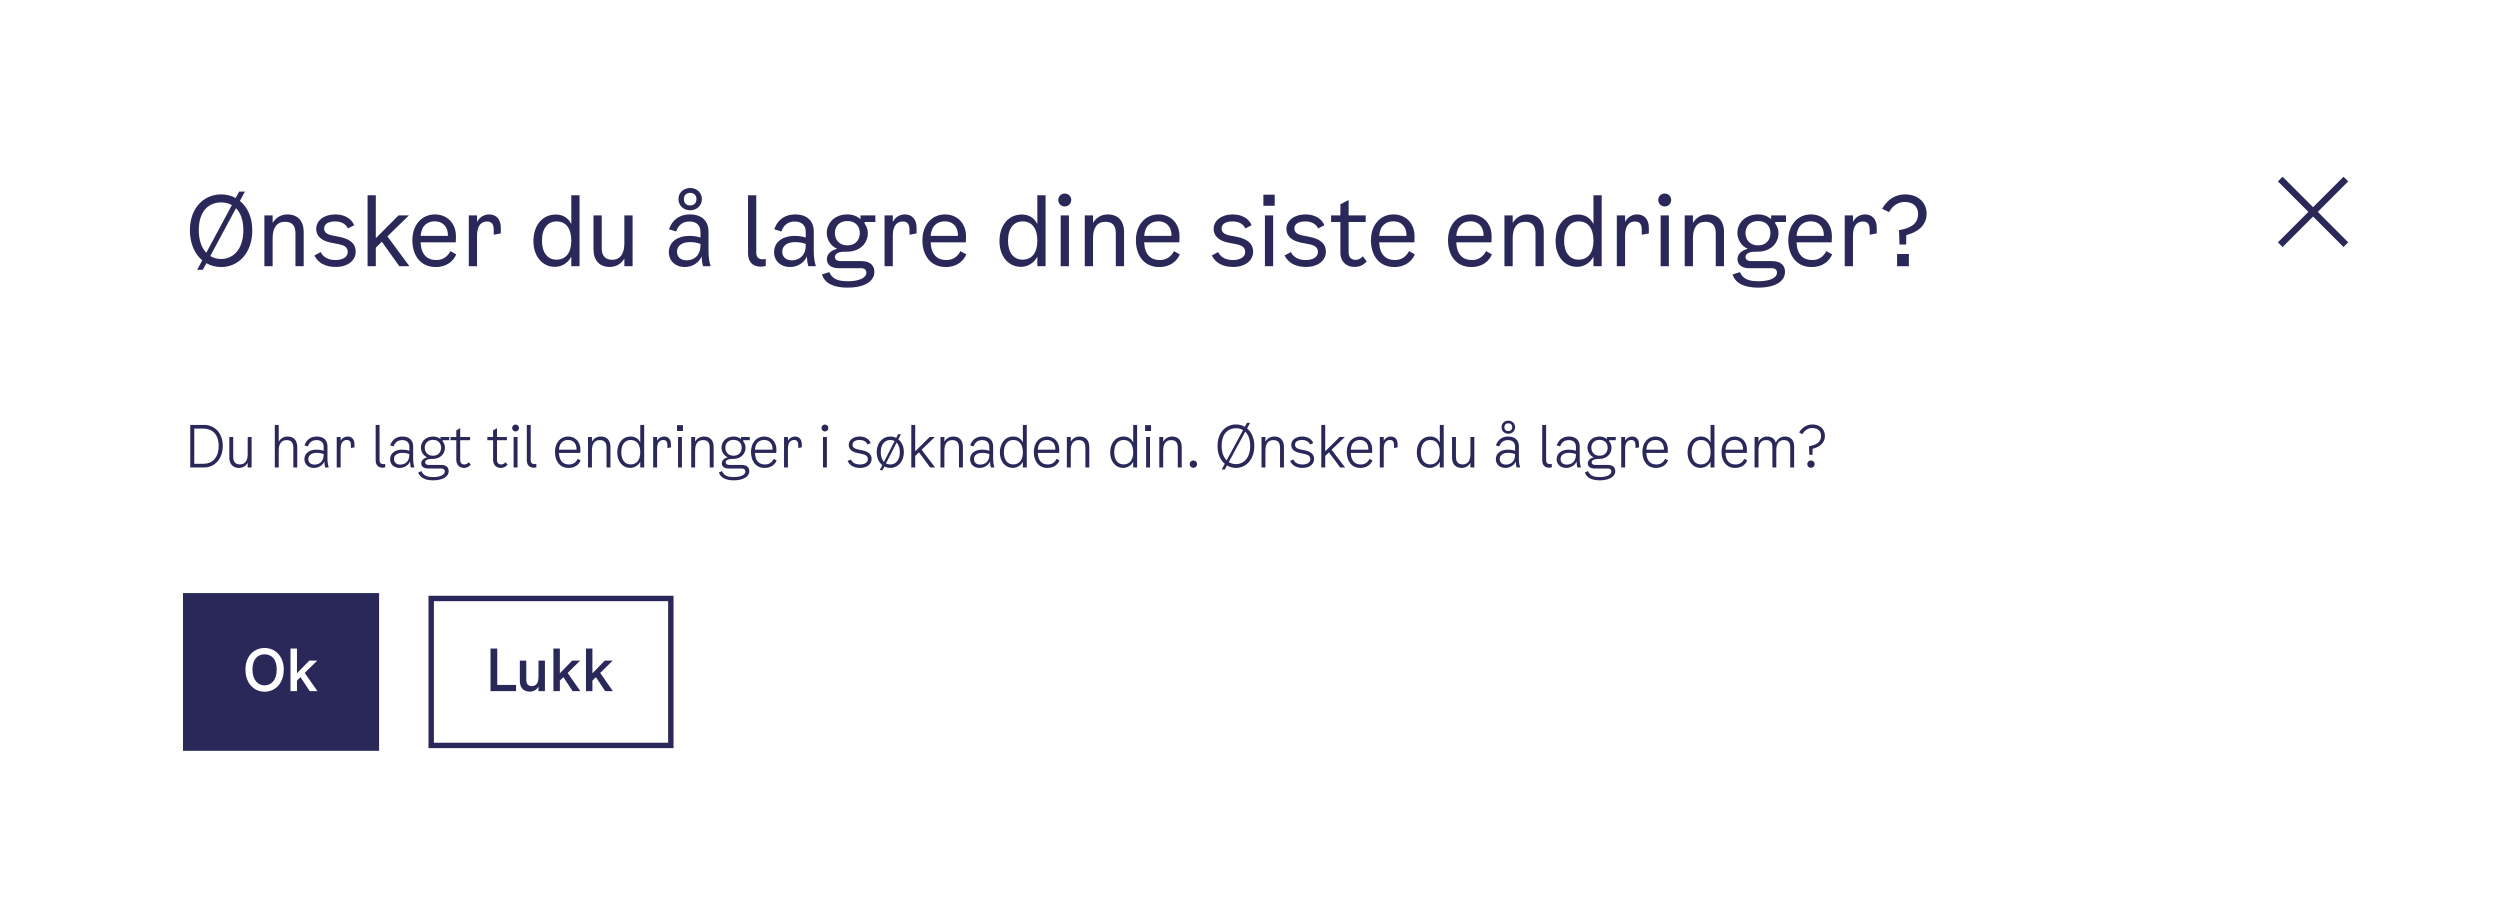 <svg width="463" height="168" viewBox="0 0 463 168" fill="none" xmlns="http://www.w3.org/2000/svg">
<g clip-path="url(#clip0_445_15068)">
<g filter="url(#filter0_d_445_15068)">
<path d="M452.047 2.834H10.627V149.58H452.047V2.834Z" fill="white"/>
<path d="M44.432 29.207C45.816 30.344 46.722 32.208 46.722 34.639C46.722 38.9 44.13 41.456 40.953 41.456C39.959 41.456 39.035 41.208 38.219 40.746L37.562 41.971H36.515L37.456 40.213C36.071 39.06 35.166 37.142 35.166 34.639C35.166 30.521 37.757 28 40.953 28C41.929 28 42.834 28.231 43.651 28.675L44.29 27.486H45.355L44.432 29.207ZM36.816 34.639C36.816 36.539 37.367 37.923 38.201 38.811L42.941 29.988C42.355 29.651 41.68 29.491 40.953 29.491C38.645 29.491 36.816 31.089 36.816 34.639ZM40.953 39.965C43.172 39.965 45.071 38.19 45.071 34.639C45.071 32.74 44.538 31.391 43.704 30.557L38.947 39.415C39.532 39.787 40.225 39.965 40.953 39.965ZM53.225 31.71C55.125 31.71 56.243 32.9 56.243 34.995V41.296H54.717V35.225C54.717 33.681 54.007 33.077 52.782 33.077C51.237 33.077 50.492 34.231 50.492 36.077V41.296H48.965V31.888H50.492V33.29C51.095 32.279 52.072 31.71 53.225 31.71ZM58.56 34.391C58.56 32.864 59.998 31.71 62.075 31.71C63.815 31.71 65.093 32.474 65.59 33.716L64.436 34.302C64.046 33.468 63.194 33.006 62.04 33.006C60.833 33.006 60.034 33.486 60.034 34.284C60.034 34.977 60.477 35.385 61.489 35.598L62.856 35.864C64.898 36.273 65.874 37.178 65.874 38.598C65.874 40.284 64.383 41.438 62.182 41.438C60.264 41.438 58.898 40.693 58.223 39.308L59.395 38.687C59.874 39.645 60.815 40.16 62.146 40.16C63.495 40.16 64.401 39.574 64.401 38.687C64.401 37.906 63.939 37.48 62.856 37.249L61.241 36.929C59.501 36.574 58.56 35.687 58.56 34.391ZM73.951 41.296L70.72 36.77L69.602 37.87V41.296H68.075V28.16H69.602V36.113L73.809 31.888H75.744L71.75 35.776L75.815 41.296H73.951ZM83.414 38.509L84.497 39.113C84 40.284 82.811 41.456 80.698 41.456C77.982 41.456 76.367 39.432 76.367 36.486C76.367 33.681 78.089 31.71 80.556 31.71C82.651 31.71 84.444 33.184 84.444 35.793L84.408 36.876H77.893C78 39.184 79.118 40.16 80.822 40.16C82.118 40.16 82.953 39.415 83.414 38.509ZM80.556 32.989C79.225 32.989 78.071 33.681 77.893 35.687H82.953C82.97 33.787 81.817 32.989 80.556 32.989ZM90.583 31.71C91.862 31.71 92.749 32.562 92.749 34.178V35.225L91.436 35.474V34.533C91.436 33.628 91.134 33.024 90.193 33.024C89.128 33.024 88.347 33.77 88.347 35.633V41.296H86.82V31.888H88.347V33.095C88.862 32.136 89.749 31.71 90.583 31.71ZM105.802 28.16H107.329V41.296H105.802V39.539C105.146 40.799 103.921 41.42 102.767 41.42C100.424 41.42 98.79 39.45 98.79 36.663C98.79 33.734 100.441 31.728 102.944 31.728C104.151 31.728 105.234 32.296 105.802 33.503V28.16ZM103.051 40.089C104.755 40.089 105.802 38.864 105.802 36.592C105.802 34.249 104.773 33.006 103.069 33.006C101.471 33.006 100.37 34.249 100.37 36.592C100.37 38.846 101.471 40.089 103.051 40.089ZM115.631 31.888H117.157V41.296H115.631V39.876C115.063 40.888 114.069 41.438 112.915 41.438C111.033 41.438 109.915 40.231 109.915 38.19V31.888H111.441V38.012C111.441 39.415 112.151 40.107 113.376 40.107C114.921 40.107 115.631 38.917 115.631 37.071V31.888ZM127.828 30.947C126.621 30.947 125.644 30.077 125.644 28.87C125.644 27.681 126.621 26.811 127.828 26.811C129.017 26.811 129.993 27.681 129.993 28.87C129.993 30.077 129.017 30.947 127.828 30.947ZM127.828 27.716C127.171 27.716 126.656 28.125 126.656 28.87C126.656 29.651 127.171 30.042 127.828 30.042C128.467 30.042 128.982 29.651 128.982 28.87C128.982 28.125 128.467 27.716 127.828 27.716ZM131.609 41.296H130.206C130.064 40.799 129.958 40.213 129.958 39.486C129.479 40.533 128.36 41.456 126.798 41.456C125.112 41.456 123.869 40.338 123.869 38.705C123.869 36.699 125.627 35.687 127.615 35.687C128.325 35.687 129.017 35.758 129.727 35.989V34.923C129.727 33.787 129.035 33.024 127.686 33.024C126.567 33.024 125.662 33.574 125.218 34.87L123.905 34.462C124.597 32.474 126.106 31.71 127.775 31.71C130.171 31.71 131.218 33.148 131.218 34.835V38.616C131.218 39.699 131.396 40.675 131.609 41.296ZM129.727 37.409V37.178C129.07 36.912 128.396 36.841 127.739 36.841C126.408 36.841 125.378 37.444 125.378 38.598C125.378 39.628 126.106 40.213 127.171 40.213C128.289 40.213 129.727 39.539 129.727 37.409ZM141.819 41.261C141.5 41.332 141.216 41.385 140.896 41.385C139.299 41.385 138.535 40.409 138.535 38.882V28.16H140.062V38.811C140.062 39.628 140.506 40.018 141.251 40.018C141.429 40.018 141.624 40 141.819 39.947V41.261ZM151.103 41.296H149.701C149.559 40.799 149.452 40.213 149.452 39.486C148.973 40.533 147.854 41.456 146.292 41.456C144.606 41.456 143.363 40.338 143.363 38.705C143.363 36.699 145.121 35.687 147.109 35.687C147.819 35.687 148.511 35.758 149.221 35.989V34.923C149.221 33.787 148.529 33.024 147.18 33.024C146.061 33.024 145.156 33.574 144.712 34.87L143.399 34.462C144.091 32.474 145.6 31.71 147.269 31.71C149.665 31.71 150.712 33.148 150.712 34.835V38.616C150.712 39.699 150.89 40.675 151.103 41.296ZM149.221 37.409V37.178C148.564 36.912 147.89 36.841 147.233 36.841C145.902 36.841 144.872 37.444 144.872 38.598C144.872 39.628 145.6 40.213 146.665 40.213C147.783 40.213 149.221 39.539 149.221 37.409ZM162.113 33.113H160.125V33.397C160.515 33.912 160.728 34.533 160.728 35.172C160.728 36.876 159.468 38.616 156.788 38.616H156.344C155.332 38.616 154.622 38.989 154.622 39.592C154.622 40.036 154.977 40.355 155.669 40.355H159.539C161.101 40.355 161.935 41.136 161.935 42.344C161.935 44.243 159.859 45.273 157.018 45.273C154.48 45.273 152.758 44.545 152.225 42.823L153.592 42.397C154.16 43.781 155.403 44.083 157.036 44.083C158.953 44.083 160.444 43.533 160.444 42.503C160.444 42.024 160.196 41.669 159.415 41.669H155.279C153.894 41.669 153.131 40.977 153.131 39.983C153.131 39.095 153.894 38.349 155.048 38.083C153.788 37.551 153.113 36.29 153.113 35.154C153.113 33.468 154.409 31.71 156.947 31.71C157.995 31.71 158.811 32.083 159.361 32.598V31.888H162.113V33.113ZM156.947 37.444C158.492 37.444 159.237 36.361 159.237 35.154C159.237 33.965 158.492 32.935 156.947 32.935C155.385 32.935 154.622 33.965 154.622 35.154C154.622 36.361 155.385 37.444 156.947 37.444ZM167.583 31.71C168.861 31.71 169.748 32.562 169.748 34.178V35.225L168.435 35.474V34.533C168.435 33.628 168.133 33.024 167.192 33.024C166.127 33.024 165.346 33.77 165.346 35.633V41.296H163.819V31.888H165.346V33.095C165.861 32.136 166.748 31.71 167.583 31.71ZM177.876 38.509L178.959 39.113C178.462 40.284 177.273 41.456 175.16 41.456C172.444 41.456 170.829 39.432 170.829 36.486C170.829 33.681 172.551 31.71 175.018 31.71C177.113 31.71 178.906 33.184 178.906 35.793L178.87 36.876H172.356C172.462 39.184 173.58 40.16 175.285 40.16C176.58 40.16 177.415 39.415 177.876 38.509ZM175.018 32.989C173.687 32.989 172.533 33.681 172.356 35.687H177.415C177.432 33.787 176.279 32.989 175.018 32.989ZM192.114 28.16H193.641V41.296H192.114V39.539C191.457 40.799 190.232 41.42 189.079 41.42C186.735 41.42 185.102 39.45 185.102 36.663C185.102 33.734 186.753 31.728 189.256 31.728C190.463 31.728 191.546 32.296 192.114 33.503V28.16ZM189.363 40.089C191.067 40.089 192.114 38.864 192.114 36.592C192.114 34.249 191.085 33.006 189.38 33.006C187.783 33.006 186.682 34.249 186.682 36.592C186.682 38.846 187.783 40.089 189.363 40.089ZM197.203 30.237C196.528 30.237 195.996 29.722 195.996 29.03C195.996 28.355 196.528 27.841 197.203 27.841C197.86 27.841 198.392 28.355 198.392 29.03C198.392 29.722 197.86 30.237 197.203 30.237ZM196.44 41.296V31.888H197.966V41.296H196.44ZM205.158 31.71C207.057 31.71 208.176 32.9 208.176 34.995V41.296H206.649V35.225C206.649 33.681 205.939 33.077 204.714 33.077C203.17 33.077 202.424 34.231 202.424 36.077V41.296H200.898V31.888H202.424V33.29C203.028 32.279 204.004 31.71 205.158 31.71ZM217.417 38.509L218.499 39.113C218.002 40.284 216.813 41.456 214.701 41.456C211.985 41.456 210.369 39.432 210.369 36.486C210.369 33.681 212.091 31.71 214.559 31.71C216.653 31.71 218.446 33.184 218.446 35.793L218.411 36.876H211.896C212.002 39.184 213.121 40.16 214.825 40.16C216.121 40.16 216.955 39.415 217.417 38.509ZM214.559 32.989C213.227 32.989 212.073 33.681 211.896 35.687H216.955C216.973 33.787 215.819 32.989 214.559 32.989ZM224.766 34.391C224.766 32.864 226.204 31.71 228.281 31.71C230.021 31.71 231.299 32.474 231.796 33.716L230.642 34.302C230.251 33.468 229.399 33.006 228.245 33.006C227.038 33.006 226.24 33.486 226.24 34.284C226.24 34.977 226.683 35.385 227.695 35.598L229.062 35.864C231.103 36.273 232.08 37.178 232.08 38.598C232.08 40.284 230.589 41.438 228.388 41.438C226.47 41.438 225.103 40.693 224.429 39.308L225.601 38.687C226.08 39.645 227.021 40.16 228.352 40.16C229.701 40.16 230.606 39.574 230.606 38.687C230.606 37.906 230.145 37.48 229.062 37.249L227.447 36.929C225.707 36.574 224.766 35.687 224.766 34.391ZM233.979 28.054H236.074V30.113H233.979V28.054ZM234.263 41.296V31.888H235.79V41.296H234.263ZM238.242 34.391C238.242 32.864 239.68 31.71 241.757 31.71C243.496 31.71 244.774 32.474 245.272 33.716L244.118 34.302C243.727 33.468 242.875 33.006 241.721 33.006C240.514 33.006 239.715 33.486 239.715 34.284C239.715 34.977 240.159 35.385 241.171 35.598L242.538 35.864C244.579 36.273 245.556 37.178 245.556 38.598C245.556 40.284 244.064 41.438 241.863 41.438C239.946 41.438 238.579 40.693 237.905 39.308L239.076 38.687C239.556 39.645 240.496 40.16 241.828 40.16C243.177 40.16 244.082 39.574 244.082 38.687C244.082 37.906 243.621 37.48 242.538 37.249L240.922 36.929C239.183 36.574 238.242 35.687 238.242 34.391ZM249.766 38.722C249.766 39.805 250.423 40.125 251.027 40.125C251.577 40.125 251.967 39.912 252.393 39.468L253.121 40.409C252.464 41.136 251.737 41.438 250.831 41.438C249.411 41.438 248.24 40.533 248.24 38.758V33.113H246.518V31.888H248.24V29.829L249.766 29.048V31.888H252.926V33.113H249.766V38.722ZM260.946 38.509L262.029 39.113C261.532 40.284 260.343 41.456 258.23 41.456C255.514 41.456 253.899 39.432 253.899 36.486C253.899 33.681 255.621 31.71 258.088 31.71C260.183 31.71 261.976 33.184 261.976 35.793L261.94 36.876H255.425C255.532 39.184 256.65 40.16 258.354 40.16C259.65 40.16 260.485 39.415 260.946 38.509ZM258.088 32.989C256.757 32.989 255.603 33.681 255.425 35.687H260.485C260.502 33.787 259.348 32.989 258.088 32.989ZM275.219 38.509L276.302 39.113C275.805 40.284 274.616 41.456 272.503 41.456C269.788 41.456 268.172 39.432 268.172 36.486C268.172 33.681 269.894 31.71 272.361 31.71C274.456 31.71 276.249 33.184 276.249 35.793L276.214 36.876H269.699C269.805 39.184 270.924 40.16 272.628 40.16C273.924 40.16 274.758 39.415 275.219 38.509ZM272.361 32.989C271.03 32.989 269.876 33.681 269.699 35.687H274.758C274.776 33.787 273.622 32.989 272.361 32.989ZM282.885 31.71C284.785 31.71 285.903 32.9 285.903 34.995V41.296H284.376V35.225C284.376 33.681 283.666 33.077 282.441 33.077C280.897 33.077 280.151 34.231 280.151 36.077V41.296H278.625V31.888H280.151V33.29C280.755 32.279 281.731 31.71 282.885 31.71ZM295.108 28.16H296.635V41.296H295.108V39.539C294.451 40.799 293.227 41.42 292.073 41.42C289.73 41.42 288.096 39.45 288.096 36.663C288.096 33.734 289.747 31.728 292.25 31.728C293.457 31.728 294.54 32.296 295.108 33.503V28.16ZM292.357 40.089C294.061 40.089 295.108 38.864 295.108 36.592C295.108 34.249 294.079 33.006 292.374 33.006C290.777 33.006 289.676 34.249 289.676 36.592C289.676 38.846 290.777 40.089 292.357 40.089ZM303.197 31.71C304.475 31.71 305.363 32.562 305.363 34.178V35.225L304.049 35.474V34.533C304.049 33.628 303.747 33.024 302.806 33.024C301.741 33.024 300.96 33.77 300.96 35.633V41.296H299.434V31.888H300.96V33.095C301.475 32.136 302.363 31.71 303.197 31.71ZM308.313 30.237C307.638 30.237 307.106 29.722 307.106 29.03C307.106 28.355 307.638 27.841 308.313 27.841C308.97 27.841 309.502 28.355 309.502 29.03C309.502 29.722 308.97 30.237 308.313 30.237ZM307.55 41.296V31.888H309.076V41.296H307.55ZM316.268 31.71C318.167 31.71 319.286 32.9 319.286 34.995V41.296H317.759V35.225C317.759 33.681 317.049 33.077 315.824 33.077C314.28 33.077 313.534 34.231 313.534 36.077V41.296H312.008V31.888H313.534V33.29C314.138 32.279 315.114 31.71 316.268 31.71ZM330.763 33.113H328.775V33.397C329.166 33.912 329.379 34.533 329.379 35.172C329.379 36.876 328.118 38.616 325.438 38.616H324.994C323.982 38.616 323.272 38.989 323.272 39.592C323.272 40.036 323.627 40.355 324.319 40.355H328.189C329.751 40.355 330.586 41.136 330.586 42.344C330.586 44.243 328.509 45.273 325.669 45.273C323.13 45.273 321.408 44.545 320.876 42.823L322.243 42.397C322.811 43.781 324.053 44.083 325.686 44.083C327.603 44.083 329.095 43.533 329.095 42.503C329.095 42.024 328.846 41.669 328.065 41.669H323.929C322.544 41.669 321.781 40.977 321.781 39.983C321.781 39.095 322.544 38.349 323.698 38.083C322.438 37.551 321.763 36.29 321.763 35.154C321.763 33.468 323.059 31.71 325.598 31.71C326.645 31.71 327.461 32.083 328.012 32.598V31.888H330.763V33.113ZM325.598 37.444C327.142 37.444 327.887 36.361 327.887 35.154C327.887 33.965 327.142 32.935 325.598 32.935C324.035 32.935 323.272 33.965 323.272 35.154C323.272 36.361 324.035 37.444 325.598 37.444ZM338.237 38.509L339.32 39.113C338.823 40.284 337.634 41.456 335.521 41.456C332.805 41.456 331.19 39.432 331.19 36.486C331.19 33.681 332.912 31.71 335.379 31.71C337.474 31.71 339.267 33.184 339.267 35.793L339.231 36.876H332.716C332.823 39.184 333.941 40.16 335.645 40.16C336.941 40.16 337.776 39.415 338.237 38.509ZM335.379 32.989C334.048 32.989 332.894 33.681 332.716 35.687H337.776C337.793 33.787 336.64 32.989 335.379 32.989ZM345.406 31.71C346.685 31.71 347.572 32.562 347.572 34.178V35.225L346.258 35.474V34.533C346.258 33.628 345.957 33.024 345.016 33.024C343.951 33.024 343.17 33.77 343.17 35.633V41.296H341.643V31.888H343.17V33.095C343.685 32.136 344.572 31.71 345.406 31.71ZM352.814 28C355.174 28 356.808 29.438 356.808 31.586C356.808 33.77 355.121 35.012 353.044 35.545L353.027 37.284H351.784L351.695 34.622C353.808 34.284 355.228 33.486 355.228 31.604C355.228 30.237 354.287 29.403 352.742 29.403C351.553 29.403 350.541 30.06 349.849 31.284L348.571 30.663C349.565 28.888 351.109 28 352.814 28ZM351.34 41.296V39.042H353.524V41.296H351.34Z" fill="#2A2859"/>
<path fill-rule="evenodd" clip-rule="evenodd" d="M427.511 31.237L421.87 25.596L422.738 24.728L428.379 30.369L434.019 24.728L434.888 25.596L429.247 31.237L434.888 36.878L434.019 37.746L428.379 32.105L422.738 37.746L421.87 36.878L427.511 31.237Z" fill="#2A2859"/>
<path d="M35.233 78.574V70.692H37.811C39.76 70.692 41.261 72.216 41.261 74.591C41.261 76.966 39.76 78.574 37.811 78.574H35.233ZM35.979 77.892H37.661C39.302 77.892 40.495 76.785 40.495 74.591C40.495 72.418 39.291 71.374 37.64 71.374H35.979V77.892ZM45.873 72.929H46.598V78.574H45.873V77.711C45.532 78.319 44.936 78.659 44.244 78.659C43.136 78.659 42.465 77.946 42.465 76.721V72.929H43.189V76.657C43.189 77.584 43.658 78.01 44.446 78.01C45.447 78.01 45.873 77.211 45.873 76.103V72.929ZM53.26 72.844C54.389 72.844 55.05 73.536 55.05 74.804V78.574H54.325V74.91C54.325 73.888 53.857 73.504 53.069 73.504C52.078 73.504 51.62 74.271 51.62 75.4V78.574H50.896V70.692H51.62V73.802C51.961 73.185 52.579 72.844 53.26 72.844ZM60.882 78.574H60.221C60.136 78.265 60.072 77.892 60.072 77.466C59.785 78.127 59.05 78.659 58.134 78.659C57.133 78.659 56.376 78.01 56.376 77.04C56.376 75.879 57.42 75.272 58.581 75.272C59.039 75.272 59.486 75.326 59.944 75.485V74.74C59.944 74.005 59.497 73.504 58.624 73.504C57.921 73.504 57.324 73.813 57.026 74.676L56.387 74.484C56.813 73.291 57.676 72.844 58.666 72.844C60.062 72.844 60.647 73.685 60.647 74.655V76.977C60.647 77.615 60.754 78.191 60.882 78.574ZM59.944 76.231V76.103C59.508 75.922 59.06 75.869 58.624 75.869C57.772 75.869 57.1 76.252 57.1 76.998C57.1 77.679 57.58 78.042 58.261 78.042C58.996 78.042 59.944 77.605 59.944 76.231ZM64.384 72.844C65.119 72.844 65.651 73.334 65.651 74.293V74.846L64.991 74.974V74.42C64.991 73.856 64.799 73.483 64.224 73.483C63.575 73.483 63.085 73.962 63.085 75.102V78.574H62.36V72.929H63.085V73.632C63.383 73.1 63.883 72.844 64.384 72.844ZM71.339 78.553C71.169 78.595 71.03 78.617 70.87 78.617C69.986 78.617 69.571 78.063 69.571 77.232V70.692H70.295V77.232C70.295 77.711 70.551 77.956 70.998 77.956C71.115 77.956 71.233 77.946 71.339 77.914V78.553ZM76.749 78.574H76.089C76.004 78.265 75.94 77.892 75.94 77.466C75.652 78.127 74.917 78.659 74.001 78.659C73 78.659 72.244 78.01 72.244 77.04C72.244 75.879 73.287 75.272 74.448 75.272C74.906 75.272 75.354 75.326 75.812 75.485V74.74C75.812 74.005 75.364 73.504 74.491 73.504C73.788 73.504 73.192 73.813 72.893 74.676L72.254 74.484C72.68 73.291 73.543 72.844 74.534 72.844C75.929 72.844 76.515 73.685 76.515 74.655V76.977C76.515 77.615 76.621 78.191 76.749 78.574ZM75.812 76.231V76.103C75.375 75.922 74.928 75.869 74.491 75.869C73.639 75.869 72.968 76.252 72.968 76.998C72.968 77.679 73.447 78.042 74.129 78.042C74.864 78.042 75.812 77.605 75.812 76.231ZM83.193 73.526H81.979V73.728C82.256 74.069 82.405 74.495 82.405 74.91C82.405 75.943 81.659 76.998 80.072 76.998H79.827C79.188 76.998 78.73 77.243 78.73 77.615C78.73 77.903 78.954 78.106 79.422 78.106H81.712C82.628 78.106 83.097 78.553 83.097 79.256C83.097 80.374 81.808 80.96 80.221 80.96C78.794 80.96 77.803 80.502 77.463 79.511L78.049 79.245C78.443 80.172 79.273 80.353 80.221 80.353C81.393 80.353 82.373 80.001 82.373 79.32C82.373 79 82.202 78.766 81.691 78.766H79.263C78.475 78.766 78.006 78.393 78.006 77.807C78.006 77.307 78.421 76.87 79.114 76.689C78.368 76.391 77.953 75.603 77.953 74.91C77.953 73.898 78.709 72.844 80.2 72.844C80.786 72.844 81.233 73.036 81.574 73.323V72.929H83.193V73.526ZM80.189 76.401C81.191 76.401 81.691 75.709 81.691 74.91C81.691 74.122 81.191 73.462 80.189 73.462C79.177 73.462 78.666 74.133 78.666 74.91C78.666 75.698 79.177 76.401 80.189 76.401ZM85.229 77.168C85.229 77.829 85.623 78.02 85.975 78.02C86.315 78.02 86.539 77.892 86.805 77.615L87.189 78.042C86.816 78.478 86.411 78.659 85.911 78.659C85.144 78.659 84.505 78.148 84.505 77.147V73.526H83.44V72.929H84.505V71.715L85.229 71.289V72.929H87.061V73.526H85.229V77.168ZM92.044 77.168C92.044 77.829 92.438 78.02 92.79 78.02C93.131 78.02 93.354 77.892 93.621 77.615L94.004 78.042C93.631 78.478 93.227 78.659 92.726 78.659C91.959 78.659 91.32 78.148 91.32 77.147V73.526H90.255V72.929H91.32V71.715L92.044 71.289V72.929H93.876V73.526H92.044V77.168ZM95.486 71.907C95.135 71.907 94.847 71.63 94.847 71.268C94.847 70.906 95.135 70.629 95.486 70.629C95.838 70.629 96.125 70.906 96.125 71.268C96.125 71.63 95.838 71.907 95.486 71.907ZM95.124 78.574V72.929H95.849V78.574H95.124ZM99.332 78.553C99.162 78.595 99.024 78.617 98.864 78.617C97.98 78.617 97.564 78.063 97.564 77.232V70.692H98.289V77.232C98.289 77.711 98.544 77.956 98.992 77.956C99.109 77.956 99.226 77.946 99.332 77.914V78.553ZM106.998 76.977L107.53 77.275C107.264 77.956 106.561 78.659 105.304 78.659C103.717 78.659 102.78 77.477 102.78 75.677C102.78 74.026 103.76 72.844 105.23 72.844C106.444 72.844 107.488 73.717 107.488 75.251L107.466 75.879H103.515C103.579 77.381 104.292 78.02 105.379 78.02C106.231 78.02 106.731 77.53 106.998 76.977ZM105.23 73.483C104.377 73.483 103.611 73.941 103.515 75.283H106.774C106.806 74.016 106.06 73.483 105.23 73.483ZM111.265 72.844C112.394 72.844 113.054 73.536 113.054 74.804V78.574H112.33V74.91C112.33 73.888 111.861 73.504 111.073 73.504C110.083 73.504 109.625 74.271 109.625 75.4V78.574H108.901V72.929H109.625V73.802C109.966 73.185 110.583 72.844 111.265 72.844ZM118.577 70.692H119.302V78.574H118.577V77.52C118.205 78.244 117.459 78.649 116.724 78.649C115.286 78.649 114.317 77.445 114.317 75.805C114.317 74.069 115.297 72.844 116.809 72.844C117.598 72.844 118.237 73.238 118.577 73.952V70.692ZM116.799 78.01C117.928 78.01 118.577 77.168 118.577 75.784C118.577 74.314 117.938 73.483 116.809 73.483C115.755 73.483 115.063 74.293 115.063 75.773C115.063 77.2 115.755 78.01 116.799 78.01ZM122.992 72.844C123.727 72.844 124.26 73.334 124.26 74.293V74.846L123.599 74.974V74.42C123.599 73.856 123.408 73.483 122.832 73.483C122.183 73.483 121.693 73.962 121.693 75.102V78.574H120.969V72.929H121.693V73.632C121.991 73.1 122.492 72.844 122.992 72.844ZM125.38 70.735H126.488V71.822H125.38V70.735ZM125.572 78.574V72.929H126.296V78.574H125.572ZM130.377 72.844C131.506 72.844 132.166 73.536 132.166 74.804V78.574H131.442V74.91C131.442 73.888 130.973 73.504 130.185 73.504C129.195 73.504 128.737 74.271 128.737 75.4V78.574H128.012V72.929H128.737V73.802C129.077 73.185 129.695 72.844 130.377 72.844ZM138.861 73.526H137.647V73.728C137.924 74.069 138.073 74.495 138.073 74.91C138.073 75.943 137.328 76.998 135.741 76.998H135.496C134.857 76.998 134.399 77.243 134.399 77.615C134.399 77.903 134.622 78.106 135.091 78.106H137.381C138.297 78.106 138.766 78.553 138.766 79.256C138.766 80.374 137.477 80.96 135.89 80.96C134.463 80.96 133.472 80.502 133.131 79.511L133.717 79.245C134.111 80.172 134.942 80.353 135.89 80.353C137.061 80.353 138.041 80.001 138.041 79.32C138.041 79 137.871 78.766 137.36 78.766H134.931C134.143 78.766 133.675 78.393 133.675 77.807C133.675 77.307 134.09 76.87 134.782 76.689C134.037 76.391 133.621 75.603 133.621 74.91C133.621 73.898 134.377 72.844 135.869 72.844C136.454 72.844 136.902 73.036 137.243 73.323V72.929H138.861V73.526ZM135.858 76.401C136.859 76.401 137.36 75.709 137.36 74.91C137.36 74.122 136.859 73.462 135.858 73.462C134.846 73.462 134.335 74.133 134.335 74.91C134.335 75.698 134.846 76.401 135.858 76.401ZM143.302 76.977L143.834 77.275C143.568 77.956 142.865 78.659 141.608 78.659C140.021 78.659 139.084 77.477 139.084 75.677C139.084 74.026 140.064 72.844 141.534 72.844C142.748 72.844 143.792 73.717 143.792 75.251L143.77 75.879H139.819C139.883 77.381 140.596 78.02 141.683 78.02C142.535 78.02 143.035 77.53 143.302 76.977ZM141.534 73.483C140.682 73.483 139.915 73.941 139.819 75.283H143.078C143.11 74.016 142.364 73.483 141.534 73.483ZM147.228 72.844C147.963 72.844 148.495 73.334 148.495 74.293V74.846L147.835 74.974V74.42C147.835 73.856 147.643 73.483 147.068 73.483C146.418 73.483 145.928 73.962 145.928 75.102V78.574H145.204V72.929H145.928V73.632C146.227 73.1 146.727 72.844 147.228 72.844ZM152.777 71.907C152.425 71.907 152.138 71.63 152.138 71.268C152.138 70.906 152.425 70.629 152.777 70.629C153.128 70.629 153.416 70.906 153.416 71.268C153.416 71.63 153.128 71.907 152.777 71.907ZM152.415 78.574V72.929H153.139V78.574H152.415ZM157.185 74.399C157.185 73.504 158.027 72.844 159.209 72.844C160.231 72.844 161.019 73.334 161.254 74.079L160.657 74.314C160.434 73.771 159.912 73.483 159.188 73.483C158.399 73.483 157.888 73.813 157.888 74.335C157.888 74.804 158.197 75.091 158.868 75.23L159.614 75.379C160.849 75.624 161.424 76.156 161.424 76.998C161.424 77.978 160.551 78.659 159.294 78.659C158.154 78.659 157.356 78.212 156.972 77.36L157.59 77.104C157.856 77.701 158.442 78.02 159.273 78.02C160.146 78.02 160.721 77.637 160.721 77.062C160.721 76.529 160.423 76.242 159.677 76.082L158.761 75.89C157.728 75.677 157.185 75.155 157.185 74.399ZM166.364 73.355C166.992 73.856 167.397 74.686 167.397 75.741C167.397 77.509 166.279 78.659 164.883 78.659C164.489 78.659 164.117 78.564 163.786 78.393L163.435 79.085H162.924L163.403 78.148C162.775 77.647 162.37 76.806 162.37 75.741C162.37 73.994 163.477 72.844 164.883 72.844C165.277 72.844 165.65 72.94 165.98 73.1L166.332 72.418H166.843L166.364 73.355ZM163.115 75.741C163.115 76.561 163.35 77.157 163.712 77.541L165.682 73.685C165.437 73.547 165.171 73.483 164.883 73.483C163.925 73.483 163.115 74.239 163.115 75.741ZM164.883 78.02C165.853 78.02 166.651 77.253 166.651 75.741C166.651 74.931 166.417 74.346 166.055 73.962L164.085 77.818C164.319 77.956 164.596 78.02 164.883 78.02ZM172.265 78.574L170.188 75.773L169.496 76.433V78.574H168.772V70.692H169.496V75.581L172.18 72.929H173.138L170.678 75.294L173.181 78.574H172.265ZM176.54 72.844C177.669 72.844 178.33 73.536 178.33 74.804V78.574H177.605V74.91C177.605 73.888 177.137 73.504 176.348 73.504C175.358 73.504 174.9 74.271 174.9 75.4V78.574H174.176V72.929H174.9V73.802C175.241 73.185 175.859 72.844 176.54 72.844ZM184.162 78.574H183.502C183.417 78.265 183.353 77.892 183.353 77.466C183.065 78.127 182.33 78.659 181.414 78.659C180.413 78.659 179.657 78.01 179.657 77.04C179.657 75.879 180.701 75.272 181.861 75.272C182.319 75.272 182.767 75.326 183.225 75.485V74.74C183.225 74.005 182.777 73.504 181.904 73.504C181.201 73.504 180.605 73.813 180.306 74.676L179.667 74.484C180.093 73.291 180.956 72.844 181.947 72.844C183.342 72.844 183.928 73.685 183.928 74.655V76.977C183.928 77.615 184.034 78.191 184.162 78.574ZM183.225 76.231V76.103C182.788 75.922 182.341 75.869 181.904 75.869C181.052 75.869 180.381 76.252 180.381 76.998C180.381 77.679 180.86 78.042 181.542 78.042C182.277 78.042 183.225 77.605 183.225 76.231ZM189.434 70.692H190.159V78.574H189.434V77.52C189.061 78.244 188.316 78.649 187.581 78.649C186.143 78.649 185.174 77.445 185.174 75.805C185.174 74.069 186.154 72.844 187.666 72.844C188.454 72.844 189.093 73.238 189.434 73.952V70.692ZM187.656 78.01C188.785 78.01 189.434 77.168 189.434 75.784C189.434 74.314 188.795 73.483 187.666 73.483C186.612 73.483 185.919 74.293 185.919 75.773C185.919 77.2 186.612 78.01 187.656 78.01ZM195.681 76.977L196.214 77.275C195.947 77.956 195.244 78.659 193.988 78.659C192.401 78.659 191.463 77.477 191.463 75.677C191.463 74.026 192.443 72.844 193.913 72.844C195.127 72.844 196.171 73.717 196.171 75.251L196.15 75.879H192.198C192.262 77.381 192.976 78.02 194.062 78.02C194.914 78.02 195.415 77.53 195.681 76.977ZM193.913 73.483C193.061 73.483 192.294 73.941 192.198 75.283H195.457C195.489 74.016 194.744 73.483 193.913 73.483ZM199.948 72.844C201.077 72.844 201.737 73.536 201.737 74.804V78.574H201.013V74.91C201.013 73.888 200.544 73.504 199.756 73.504C198.766 73.504 198.308 74.271 198.308 75.4V78.574H197.583V72.929H198.308V73.802C198.648 73.185 199.266 72.844 199.948 72.844ZM209.867 70.692H210.592V78.574H209.867V77.52C209.495 78.244 208.749 78.649 208.014 78.649C206.576 78.649 205.607 77.445 205.607 75.805C205.607 74.069 206.587 72.844 208.099 72.844C208.888 72.844 209.527 73.238 209.867 73.952V70.692ZM208.089 78.01C209.218 78.01 209.867 77.168 209.867 75.784C209.867 74.314 209.228 73.483 208.099 73.483C207.045 73.483 206.353 74.293 206.353 75.773C206.353 77.2 207.045 78.01 208.089 78.01ZM212.067 70.735H213.174V71.822H212.067V70.735ZM212.259 78.574V72.929H212.983V78.574H212.259ZM217.063 72.844C218.192 72.844 218.853 73.536 218.853 74.804V78.574H218.128V74.91C218.128 73.888 217.66 73.504 216.872 73.504C215.881 73.504 215.423 74.271 215.423 75.4V78.574H214.699V72.929H215.423V73.802C215.764 73.185 216.382 72.844 217.063 72.844ZM221.011 78.638C220.627 78.638 220.329 78.35 220.329 77.956C220.329 77.562 220.627 77.275 221.011 77.275C221.394 77.275 221.692 77.562 221.692 77.956C221.692 78.35 221.394 78.638 221.011 78.638ZM230.959 71.342C231.769 72.013 232.301 73.132 232.301 74.591C232.301 77.115 230.767 78.659 228.893 78.659C228.296 78.659 227.732 78.5 227.231 78.201L226.827 78.957H226.251L226.827 77.903C226.006 77.211 225.485 76.071 225.485 74.591C225.485 72.109 227.018 70.607 228.893 70.607C229.489 70.607 230.054 70.756 230.544 71.044L230.938 70.309H231.513L230.959 71.342ZM226.251 74.591C226.251 75.805 226.614 76.7 227.178 77.253L230.214 71.651C229.83 71.417 229.372 71.31 228.893 71.31C227.423 71.31 226.251 72.322 226.251 74.591ZM228.893 77.956C230.32 77.956 231.534 76.817 231.534 74.591C231.534 73.344 231.183 72.482 230.618 71.949L227.572 77.584C227.966 77.829 228.414 77.956 228.893 77.956ZM235.999 72.844C237.128 72.844 237.788 73.536 237.788 74.804V78.574H237.064V74.91C237.064 73.888 236.595 73.504 235.807 73.504C234.816 73.504 234.359 74.271 234.359 75.4V78.574H233.634V72.929H234.359V73.802C234.699 73.185 235.317 72.844 235.999 72.844ZM239.136 74.399C239.136 73.504 239.977 72.844 241.16 72.844C242.182 72.844 242.97 73.334 243.205 74.079L242.608 74.314C242.385 73.771 241.863 73.483 241.138 73.483C240.35 73.483 239.839 73.813 239.839 74.335C239.839 74.804 240.148 75.091 240.819 75.23L241.564 75.379C242.8 75.624 243.375 76.156 243.375 76.998C243.375 77.978 242.502 78.659 241.245 78.659C240.105 78.659 239.306 78.212 238.923 77.36L239.541 77.104C239.807 77.701 240.393 78.02 241.224 78.02C242.097 78.02 242.672 77.637 242.672 77.062C242.672 76.529 242.374 76.242 241.628 76.082L240.712 75.89C239.679 75.677 239.136 75.155 239.136 74.399ZM248.198 78.574L246.121 75.773L245.428 76.433V78.574H244.704V70.692H245.428V75.581L248.112 72.929H249.071L246.611 75.294L249.114 78.574H248.198ZM253.641 76.977L254.174 77.275C253.908 77.956 253.205 78.659 251.948 78.659C250.361 78.659 249.424 77.477 249.424 75.677C249.424 74.026 250.404 72.844 251.873 72.844C253.088 72.844 254.131 73.717 254.131 75.251L254.11 75.879H250.159C250.222 77.381 250.936 78.02 252.022 78.02C252.875 78.02 253.375 77.53 253.641 76.977ZM251.873 73.483C251.021 73.483 250.254 73.941 250.159 75.283H253.418C253.45 74.016 252.704 73.483 251.873 73.483ZM257.568 72.844C258.303 72.844 258.835 73.334 258.835 74.293V74.846L258.175 74.974V74.42C258.175 73.856 257.983 73.483 257.408 73.483C256.759 73.483 256.269 73.962 256.269 75.102V78.574H255.544V72.929H256.269V73.632C256.567 73.1 257.067 72.844 257.568 72.844ZM266.653 70.692H267.377V78.574H266.653V77.52C266.28 78.244 265.535 78.649 264.8 78.649C263.362 78.649 262.393 77.445 262.393 75.805C262.393 74.069 263.373 72.844 264.885 72.844C265.673 72.844 266.312 73.238 266.653 73.952V70.692ZM264.874 78.01C266.003 78.01 266.653 77.168 266.653 75.784C266.653 74.314 266.014 73.483 264.885 73.483C263.831 73.483 263.138 74.293 263.138 75.773C263.138 77.2 263.831 78.01 264.874 78.01ZM272.324 72.929H273.048V78.574H272.324V77.711C271.983 78.319 271.387 78.659 270.695 78.659C269.587 78.659 268.916 77.946 268.916 76.721V72.929H269.64V76.657C269.64 77.584 270.109 78.01 270.897 78.01C271.898 78.01 272.324 77.211 272.324 76.103V72.929ZM279.338 72.333C278.646 72.333 278.082 71.821 278.082 71.118C278.082 70.415 278.646 69.904 279.338 69.904C280.031 69.904 280.595 70.415 280.595 71.118C280.595 71.821 280.031 72.333 279.338 72.333ZM279.338 70.394C278.934 70.394 278.614 70.65 278.614 71.118C278.614 71.598 278.934 71.843 279.338 71.843C279.743 71.843 280.063 71.598 280.063 71.118C280.063 70.65 279.743 70.394 279.338 70.394ZM281.532 78.574H280.872C280.787 78.265 280.723 77.892 280.723 77.466C280.435 78.127 279.701 78.659 278.785 78.659C277.783 78.659 277.027 78.01 277.027 77.04C277.027 75.879 278.071 75.272 279.232 75.272C279.69 75.272 280.137 75.326 280.595 75.485V74.74C280.595 74.005 280.148 73.504 279.274 73.504C278.572 73.504 277.975 73.813 277.677 74.676L277.038 74.484C277.464 73.291 278.327 72.844 279.317 72.844C280.712 72.844 281.298 73.685 281.298 74.655V76.977C281.298 77.615 281.405 78.191 281.532 78.574ZM280.595 76.231V76.103C280.159 75.922 279.711 75.869 279.274 75.869C278.422 75.869 277.751 76.252 277.751 76.998C277.751 77.679 278.231 78.042 278.912 78.042C279.647 78.042 280.595 77.605 280.595 76.231ZM287.386 78.553C287.215 78.595 287.077 78.617 286.917 78.617C286.033 78.617 285.618 78.063 285.618 77.232V70.692H286.342V77.232C286.342 77.711 286.598 77.956 287.045 77.956C287.162 77.956 287.279 77.946 287.386 77.914V78.553ZM292.796 78.574H292.135C292.05 78.265 291.986 77.892 291.986 77.466C291.699 78.127 290.964 78.659 290.048 78.659C289.047 78.659 288.29 78.01 288.29 77.04C288.29 75.879 289.334 75.272 290.495 75.272C290.953 75.272 291.401 75.326 291.859 75.485V74.74C291.859 74.005 291.411 73.504 290.538 73.504C289.835 73.504 289.238 73.813 288.94 74.676L288.301 74.484C288.727 73.291 289.59 72.844 290.58 72.844C291.976 72.844 292.561 73.685 292.561 74.655V76.977C292.561 77.615 292.668 78.191 292.796 78.574ZM291.859 76.231V76.103C291.422 75.922 290.975 75.869 290.538 75.869C289.686 75.869 289.015 76.252 289.015 76.998C289.015 77.679 289.494 78.042 290.176 78.042C290.911 78.042 291.859 77.605 291.859 76.231ZM299.24 73.526H298.026V73.728C298.303 74.069 298.452 74.495 298.452 74.91C298.452 75.943 297.706 76.998 296.119 76.998H295.875C295.235 76.998 294.777 77.243 294.777 77.615C294.777 77.903 295.001 78.106 295.47 78.106H297.76C298.676 78.106 299.144 78.553 299.144 79.256C299.144 80.374 297.856 80.96 296.269 80.96C294.841 80.96 293.851 80.502 293.51 79.511L294.096 79.245C294.49 80.172 295.321 80.353 296.269 80.353C297.44 80.353 298.42 80.001 298.42 79.32C298.42 79 298.25 78.766 297.738 78.766H295.31C294.522 78.766 294.053 78.393 294.053 77.807C294.053 77.307 294.469 76.87 295.161 76.689C294.415 76.391 294 75.603 294 74.91C294 73.898 294.756 72.844 296.247 72.844C296.833 72.844 297.28 73.036 297.621 73.323V72.929H299.24V73.526ZM296.237 76.401C297.238 76.401 297.738 75.709 297.738 74.91C297.738 74.122 297.238 73.462 296.237 73.462C295.225 73.462 294.714 74.133 294.714 74.91C294.714 75.698 295.225 76.401 296.237 76.401ZM302.274 72.844C303.009 72.844 303.542 73.334 303.542 74.293V74.846L302.882 74.974V74.42C302.882 73.856 302.69 73.483 302.115 73.483C301.465 73.483 300.975 73.962 300.975 75.102V78.574H300.251V72.929H300.975V73.632C301.273 73.1 301.774 72.844 302.274 72.844ZM308.388 76.977L308.921 77.275C308.654 77.956 307.951 78.659 306.695 78.659C305.108 78.659 304.17 77.477 304.17 75.677C304.17 74.026 305.15 72.844 306.62 72.844C307.834 72.844 308.878 73.717 308.878 75.251L308.857 75.879H304.905C304.969 77.381 305.683 78.02 306.769 78.02C307.621 78.02 308.122 77.53 308.388 76.977ZM306.62 73.483C305.768 73.483 305.001 73.941 304.905 75.283H308.164C308.196 74.016 307.451 73.483 306.62 73.483ZM316.796 70.692H317.52V78.574H316.796V77.52C316.423 78.244 315.677 78.649 314.943 78.649C313.505 78.649 312.535 77.445 312.535 75.805C312.535 74.069 313.515 72.844 315.028 72.844C315.816 72.844 316.455 73.238 316.796 73.952V70.692ZM315.017 78.01C316.146 78.01 316.796 77.168 316.796 75.784C316.796 74.314 316.157 73.483 315.028 73.483C313.973 73.483 313.281 74.293 313.281 75.773C313.281 77.2 313.973 78.01 315.017 78.01ZM323.042 76.977L323.574 77.275C323.308 77.956 322.605 78.659 321.348 78.659C319.762 78.659 318.824 77.477 318.824 75.677C318.824 74.026 319.804 72.844 321.274 72.844C322.488 72.844 323.532 73.717 323.532 75.251L323.511 75.879H319.559C319.623 77.381 320.337 78.02 321.423 78.02C322.275 78.02 322.776 77.53 323.042 76.977ZM321.274 73.483C320.422 73.483 319.655 73.941 319.559 75.283H322.818C322.85 74.016 322.105 73.483 321.274 73.483ZM330.569 72.844C331.644 72.844 332.273 73.526 332.273 74.697V78.574H331.548V74.804C331.548 73.888 331.112 73.504 330.377 73.504C329.386 73.504 328.971 74.271 328.971 75.4V78.574H328.247V74.804C328.247 73.888 327.81 73.504 327.075 73.504C326.085 73.504 325.669 74.271 325.669 75.4V78.574H324.945V72.929H325.669V73.813C326.01 73.185 326.606 72.844 327.267 72.844C328.108 72.844 328.673 73.259 328.875 73.994C329.195 73.249 329.844 72.844 330.569 72.844ZM335.643 70.607C337.038 70.607 337.976 71.481 337.976 72.727C337.976 74.026 336.985 74.793 335.696 75.113L335.675 76.231H335.079L335.036 74.633C336.378 74.41 337.262 73.898 337.262 72.716C337.262 71.8 336.623 71.268 335.611 71.268C334.898 71.268 334.237 71.651 333.779 72.418L333.193 72.077C333.811 71.097 334.695 70.607 335.643 70.607ZM335.388 77.275C335.771 77.275 336.069 77.562 336.069 77.956C336.069 78.35 335.771 78.638 335.388 78.638C335.004 78.638 334.706 78.35 334.706 77.956C334.706 77.562 335.004 77.275 335.388 77.275Z" fill="#2A2859"/>
<path d="M69.207 102.834H34.888V130.053H69.207V102.834Z" fill="#2A2859"/>
<path d="M69.207 102.834H34.888V130.053H69.207V102.834Z" stroke="#2A2859" stroke-width="2"/>
<path d="M49.005 120.101C47.045 120.101 45.458 118.588 45.458 115.979C45.458 113.518 47.045 112.006 49.005 112.006C50.965 112.006 52.551 113.518 52.551 115.979C52.551 118.588 50.965 120.101 49.005 120.101ZM49.005 118.929C50.219 118.929 51.252 117.981 51.252 115.989C51.252 114.051 50.251 113.177 49.005 113.177C47.758 113.177 46.757 114.051 46.757 115.989C46.757 117.981 47.791 118.929 49.005 118.929ZM57.361 119.994L55.647 117.406L54.997 118.045V119.994H53.804V112.112H54.997V116.692L57.276 114.349H58.746L56.435 116.628L58.789 119.994H57.361Z" fill="white"/>
<path d="M124.237 102.834H79.858V130.053H124.237V102.834Z" stroke="#2A2859"/>
<path d="M92.09 118.844H95.573V119.994H90.844V112.113H92.09V118.844ZM99.727 114.349H100.919V119.994H99.727V119.164C99.365 119.781 98.8 120.09 98.108 120.09C96.947 120.09 96.276 119.345 96.276 118.12V114.349H97.469V117.939C97.469 118.674 97.831 119.068 98.48 119.068C99.311 119.068 99.727 118.471 99.727 117.374V114.349ZM106.051 119.994L104.337 117.406L103.687 118.045V119.994H102.494V112.113H103.687V116.693L105.966 114.349H107.436L105.125 116.629L107.479 119.994H106.051ZM112.08 119.994L110.366 117.406L109.716 118.045V119.994H108.523V112.113H109.716V116.693L111.995 114.349H113.465L111.154 116.629L113.508 119.994H112.08Z" fill="#2A2859"/>
</g>
</g>
<defs>
<filter id="filter0_d_445_15068" x="0.627" y="0.834" width="461.42" height="166.746" filterUnits="userSpaceOnUse" color-interpolation-filters="sRGB">
<feFlood flood-opacity="0" result="BackgroundImageFix"/>
<feColorMatrix in="SourceAlpha" type="matrix" values="0 0 0 0 0 0 0 0 0 0 0 0 0 0 0 0 0 0 127 0" result="hardAlpha"/>
<feOffset dy="8"/>
<feGaussianBlur stdDeviation="5"/>
<feColorMatrix type="matrix" values="0 0 0 0 0 0 0 0 0 0 0 0 0 0 0 0 0 0 0.1 0"/>
<feBlend mode="normal" in2="BackgroundImageFix" result="effect1_dropShadow_445_15068"/>
<feBlend mode="normal" in="SourceGraphic" in2="effect1_dropShadow_445_15068" result="shape"/>
</filter>
<clipPath id="clip0_445_15068">
<rect width="463" height="168" fill="white"/>
</clipPath>
</defs>
</svg>
